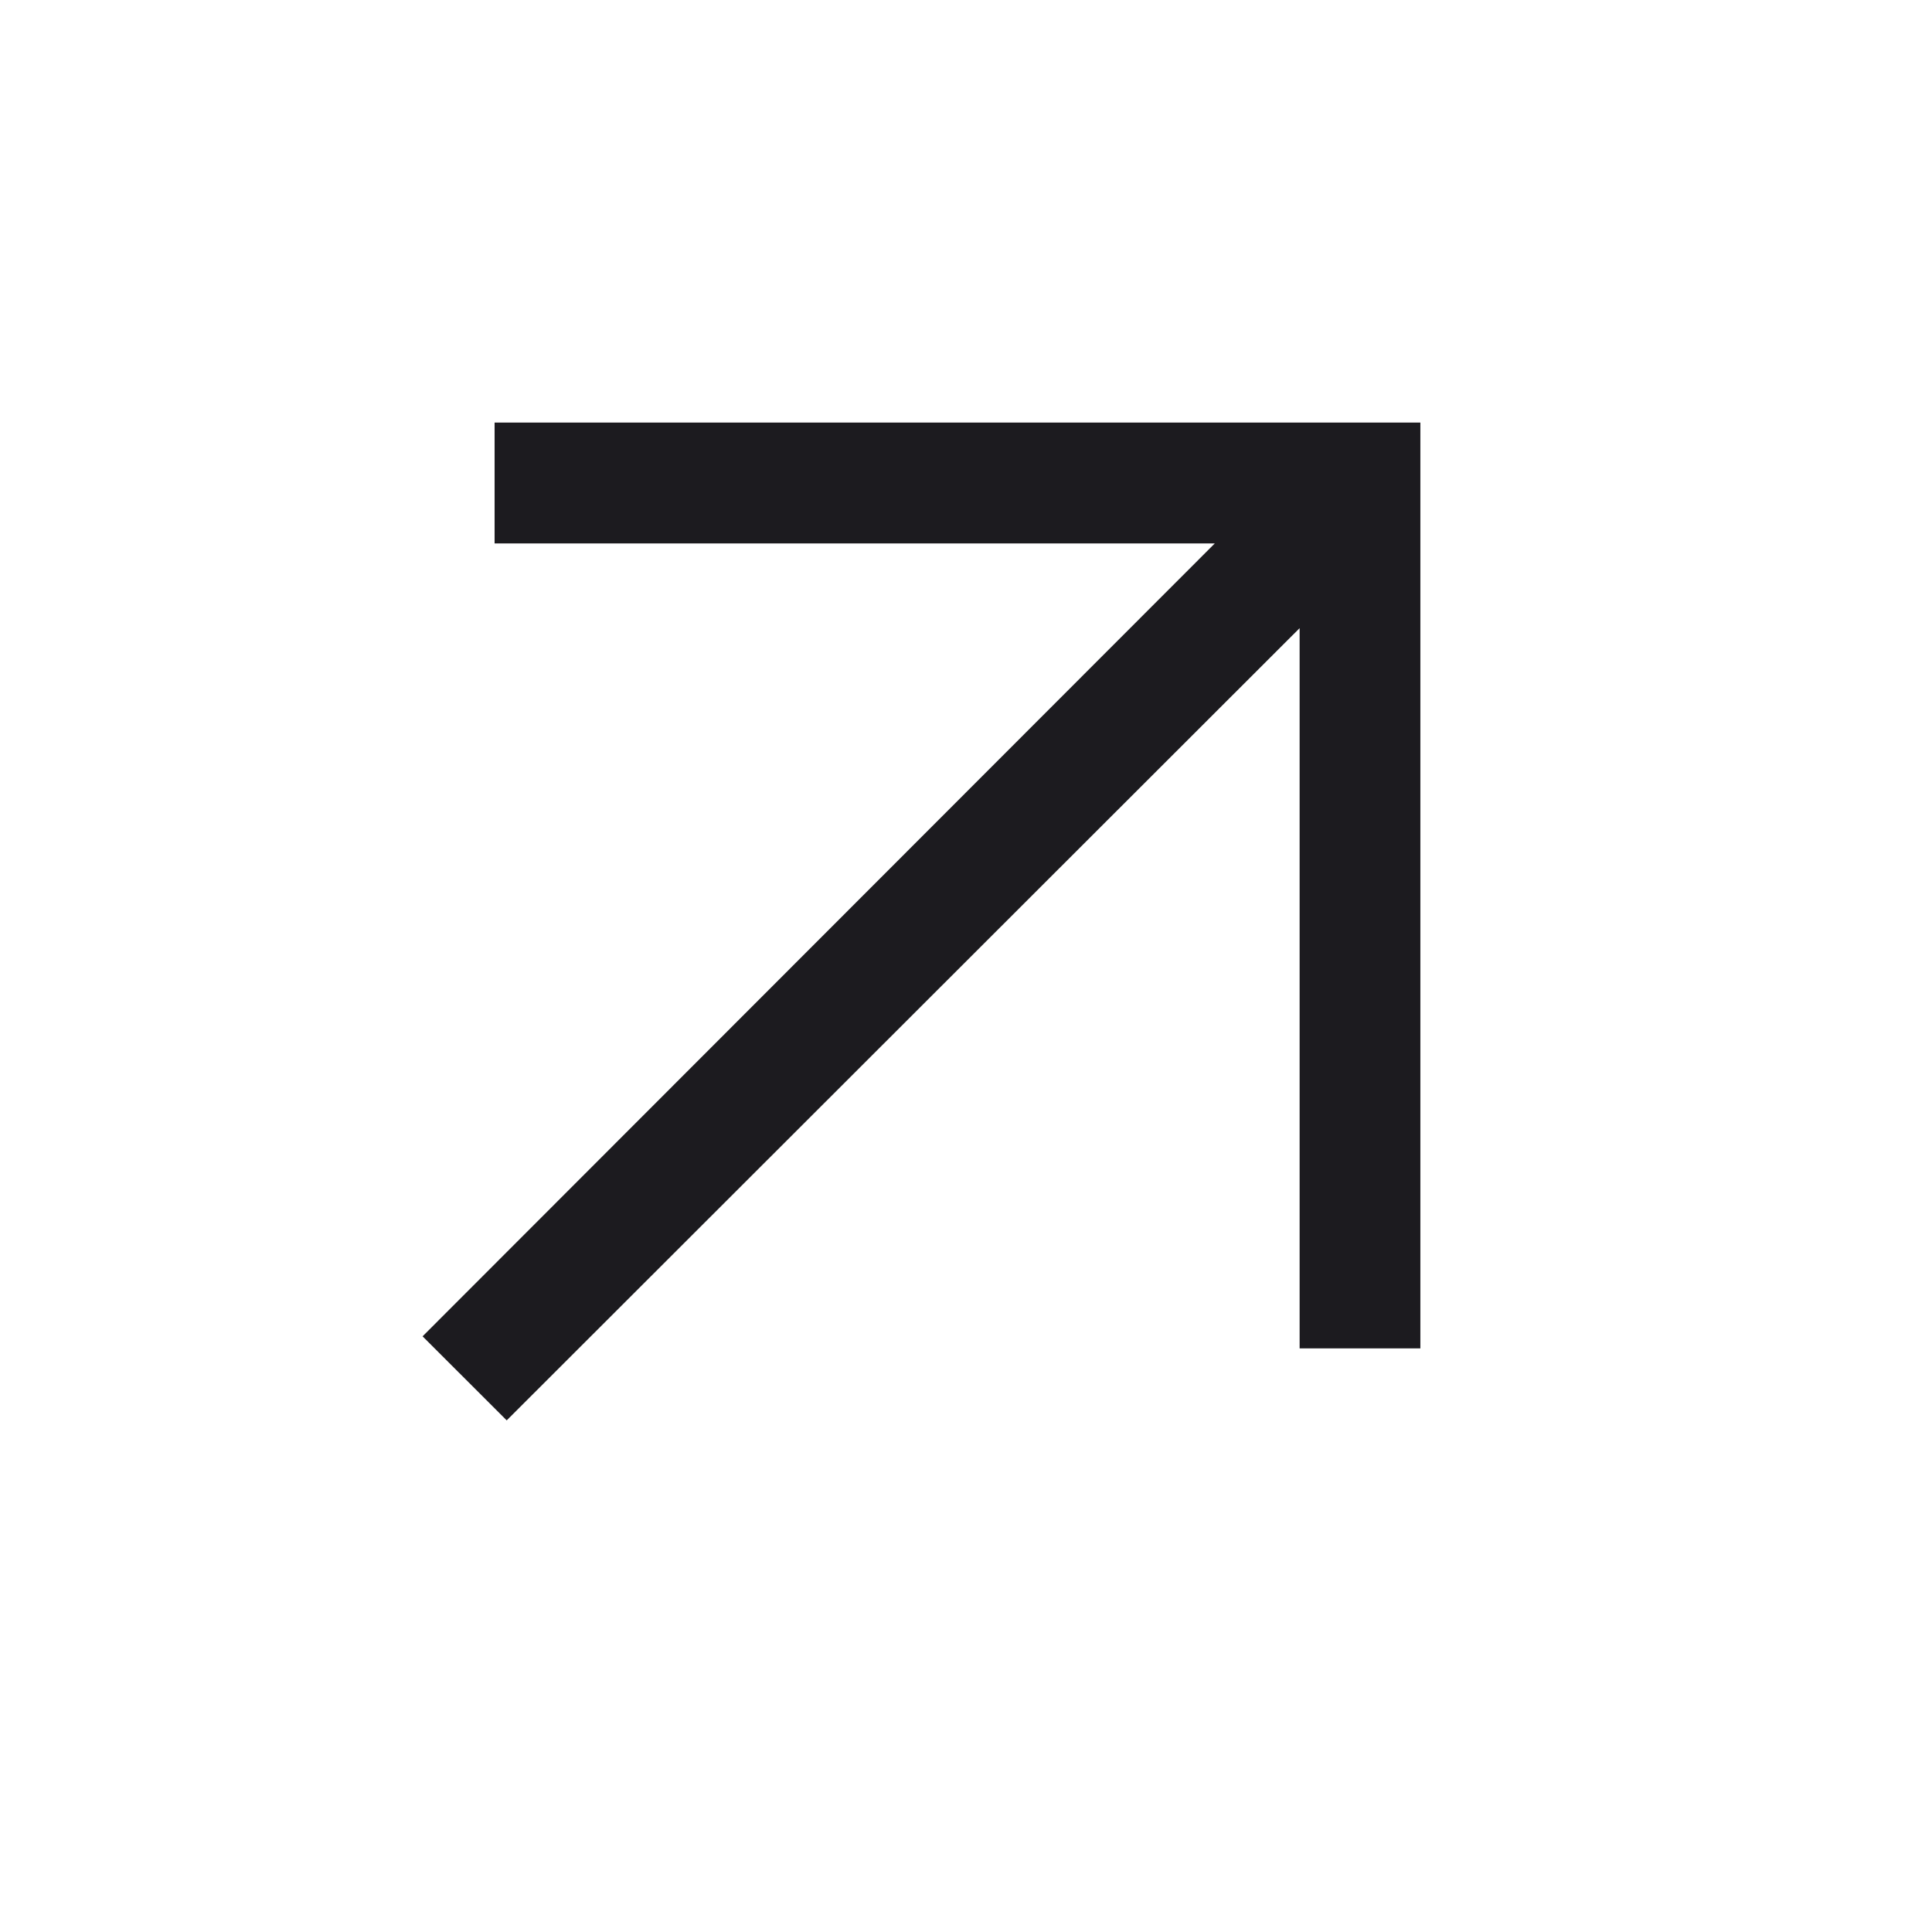 <svg width="22" height="22" viewBox="0 0 22 22" fill="none" xmlns="http://www.w3.org/2000/svg">
<mask id="mask0_551_1253" style="mask-type:alpha" maskUnits="userSpaceOnUse" x="0" y="0" width="22" height="22">
<rect width="22" height="22" fill="#D9D9D9"/>
</mask>
<g mask="url(#mask0_551_1253)">
<path d="M5.77 16.174L4.812 15.217L13.833 6.188H5.632V4.812H16.174V15.354H14.799V7.153L5.77 16.174Z" fill="#1C1B1F"/>
</g>
</svg>
